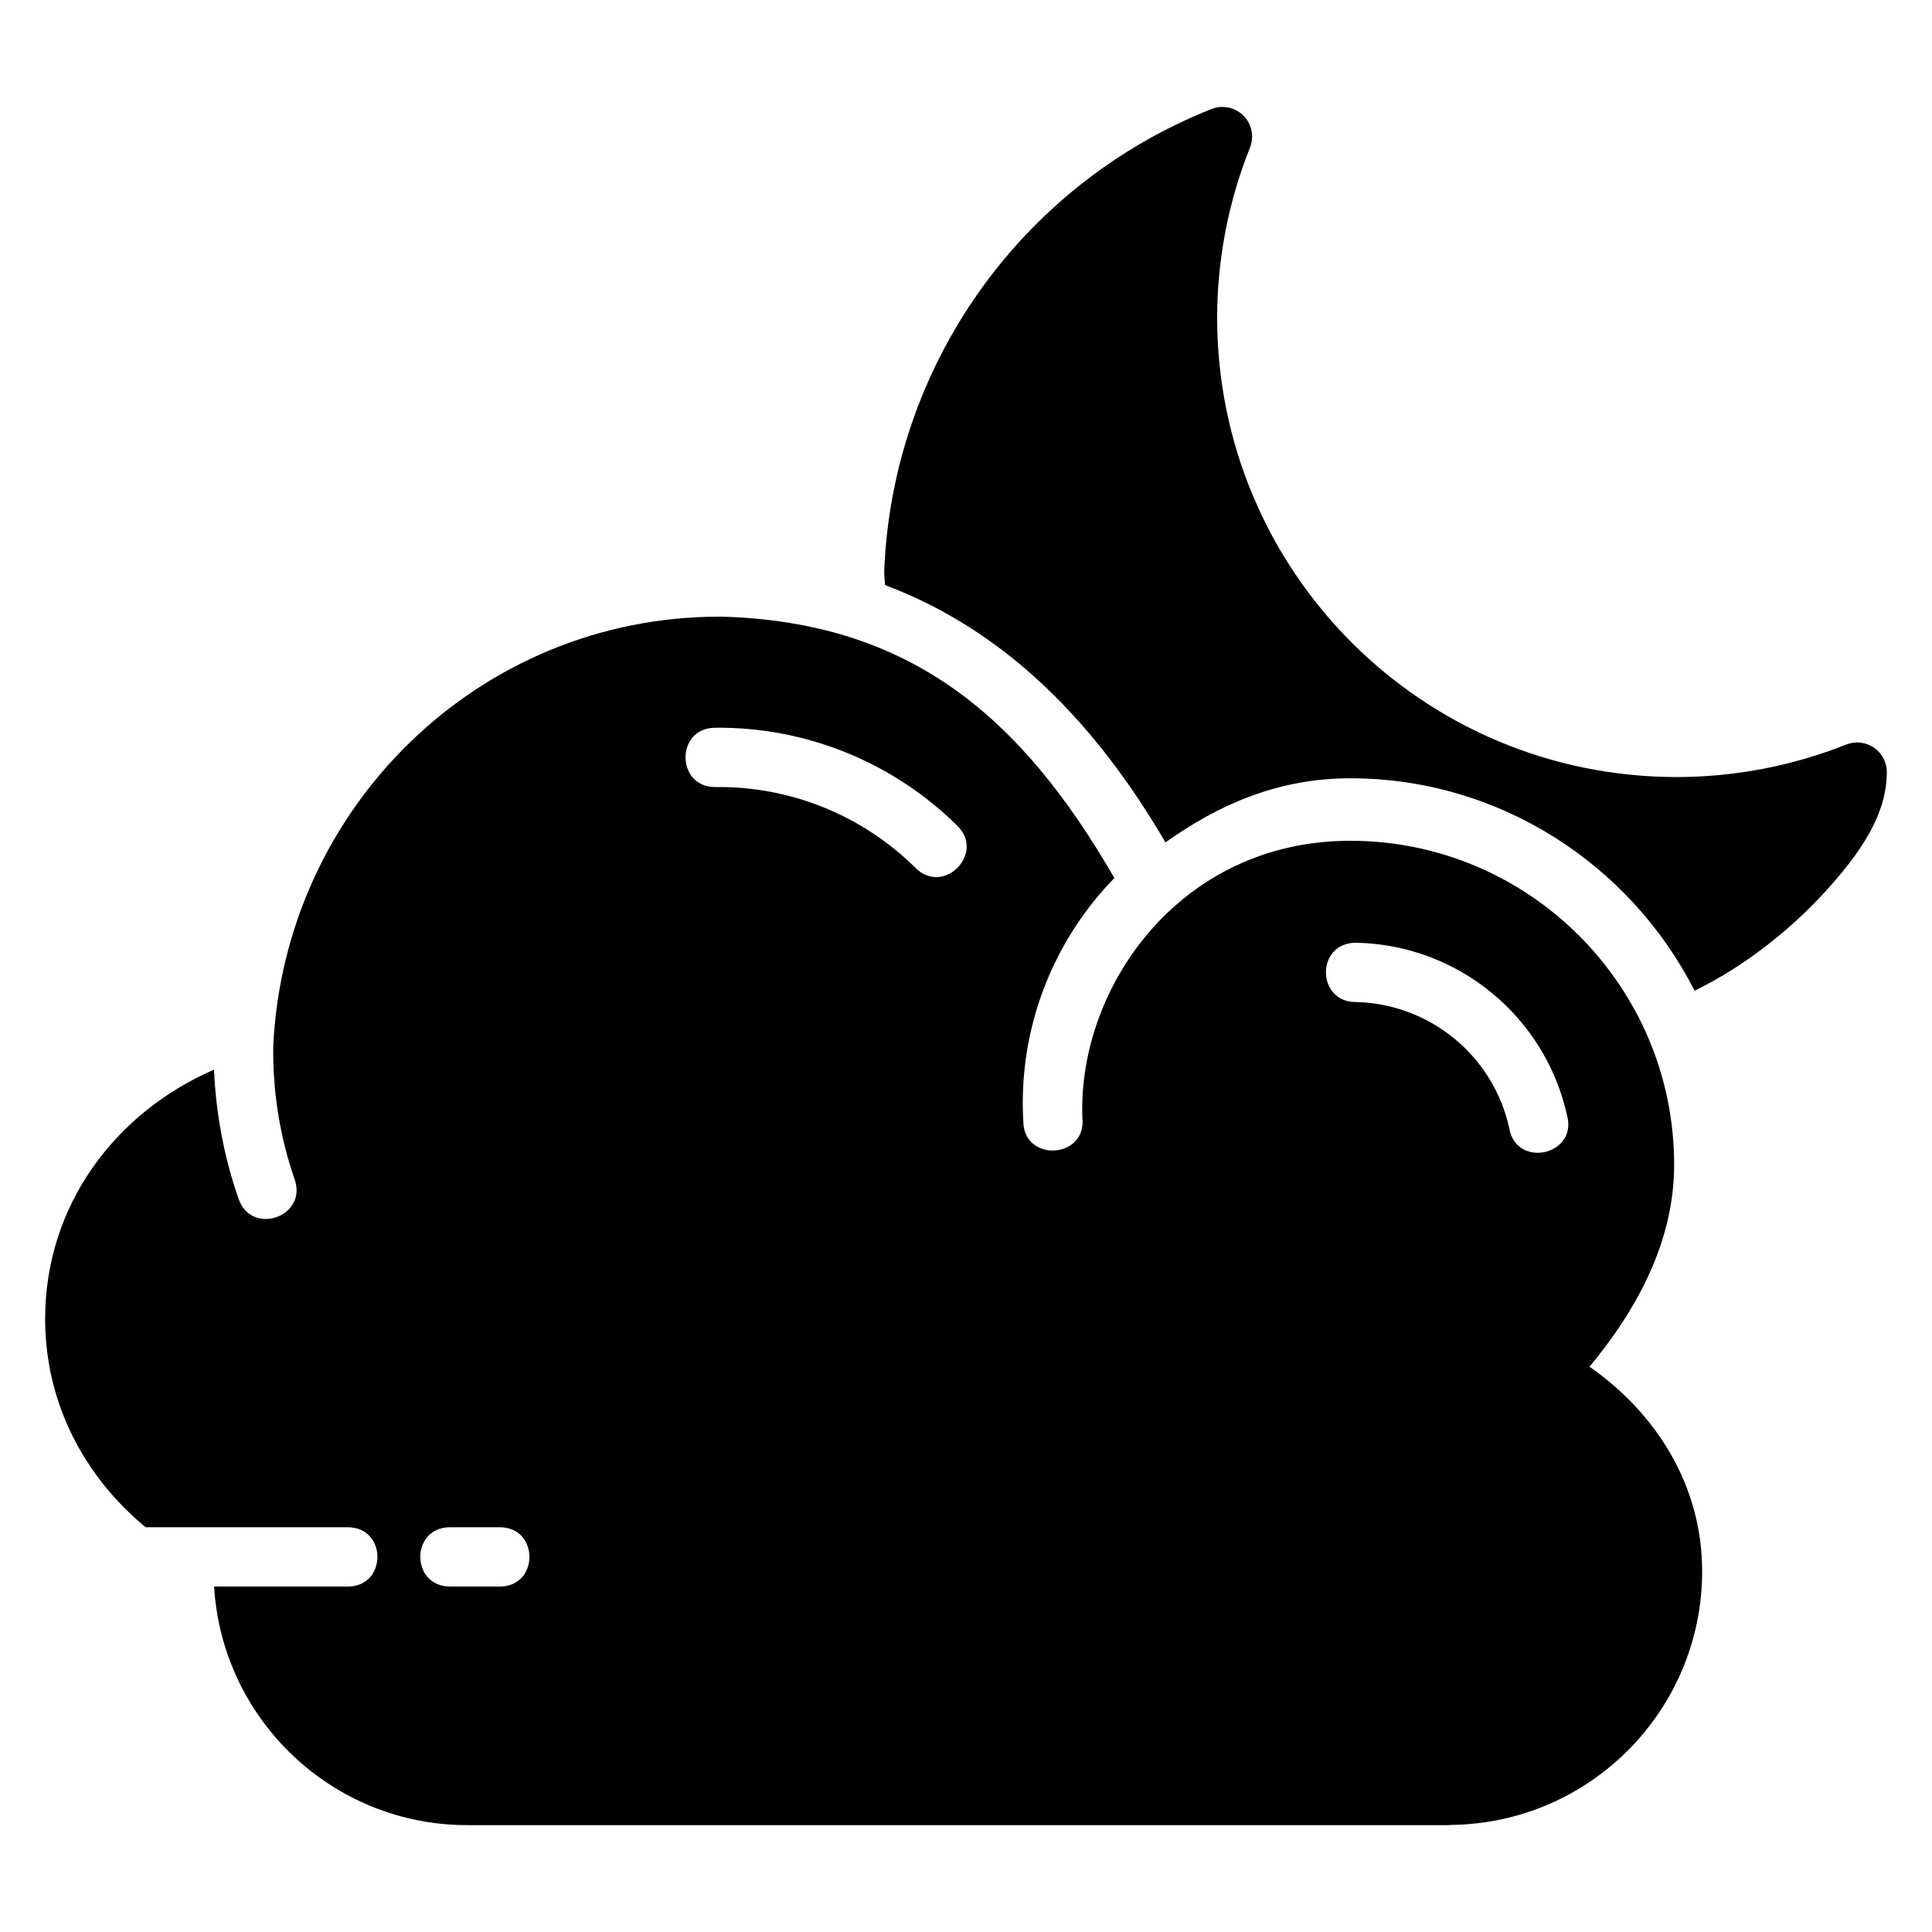 <?xml version="1.0" encoding="UTF-8"?>
<!-- Uploaded to: ICON Repo, www.svgrepo.com, Generator: ICON Repo Mixer Tools -->
<svg fill="#000000" width="800px" height="800px" version="1.1" viewBox="144 144 512 512" xmlns="http://www.w3.org/2000/svg">
 <path d="m467.98 172.33c-0.992 0-1.973 0.188-2.898 0.555-50.758 20.117-84.676 68.305-86.758 122.55l0.004-0.004c-0.004 0.102-0.004 0.203 0 0.309 0 1.266 0.137 2.203 0.23 3.312 32.066 12.062 55.82 36.594 74.305 68.188 13.664-9.703 29.438-16.988 48.961-16.988 39.73 0 74.293 22.988 91.25 56.273v-0.004c0.074-0.027 0.152-0.059 0.23-0.086 12.855-6.273 25.008-15.863 34.316-26.051 9.309-10.191 16.406-20.426 16.406-31.77v-0.004c0-2.602-1.289-5.035-3.441-6.496s-4.891-1.762-7.309-0.805c-14.289 5.676-29.512 8.605-44.883 8.617-67.375 0-121.83-54.453-121.84-121.82v-0.016c0.039-15.418 2.984-30.68 8.711-44.988v0.004c0.969-2.418 0.672-5.16-0.785-7.316-1.461-2.152-3.894-3.445-6.496-3.449zm-133.29 135.09c-63.871 0-115.3 50.691-118.28 113.84-0.141 11.961 1.707 23.891 5.672 35.266 3.473 9.895-11.371 15.105-14.844 5.215-3.859-11.066-6.023-22.629-6.516-34.27-26.062 11.297-44.758 35.828-44.758 66.043 0 22.543 10.559 41.945 26.633 55.23h53.574c10.469 0 10.469 15.703 0 15.703l-35.434-0.004c2.109 35.242 31.316 63.234 67.082 63.234h259.98v0.004c0.297-0.004 0.594-0.023 0.891-0.062 36.723-0.484 66.395-30.402 66.395-67.238 0-22.887-12.379-42.047-29.855-54.188 12.746-15.336 22.422-33.363 22.434-53.484v-0.059c0-47.32-38.516-85.836-85.836-85.836-45.047 0-72.203 38.688-70.992 73.371 1.215 10.988-15.641 11.93-15.656 0.871-1.355-24.219 7.672-47.477 24.137-64.371-24.617-42.641-54.082-68.051-104.62-69.277zm-1.273 29.441c23.957-0.297 47.094 9.031 64.156 25.852 7.781 7.375-3.617 18.887-11.07 11.176-14.082-13.883-33.078-21.551-52.855-21.312-10.477 0.148-10.707-15.562-0.23-15.715zm169.45 56.98c0.258-0.016 0.512-0.016 0.766 0 26.797 0.629 49.789 19.504 55.629 45.664 2.988 10.637-13.477 14.316-15.305 3.418-4.285-19.195-21.016-32.918-40.68-33.379-10.246 0.059-10.648-15.207-0.414-15.703zm-239.63 154.9h13.219c10.469 0 10.469 15.703 0 15.703l-13.215-0.004c-10.469 0-10.469-15.703 0-15.703z"/>
</svg>